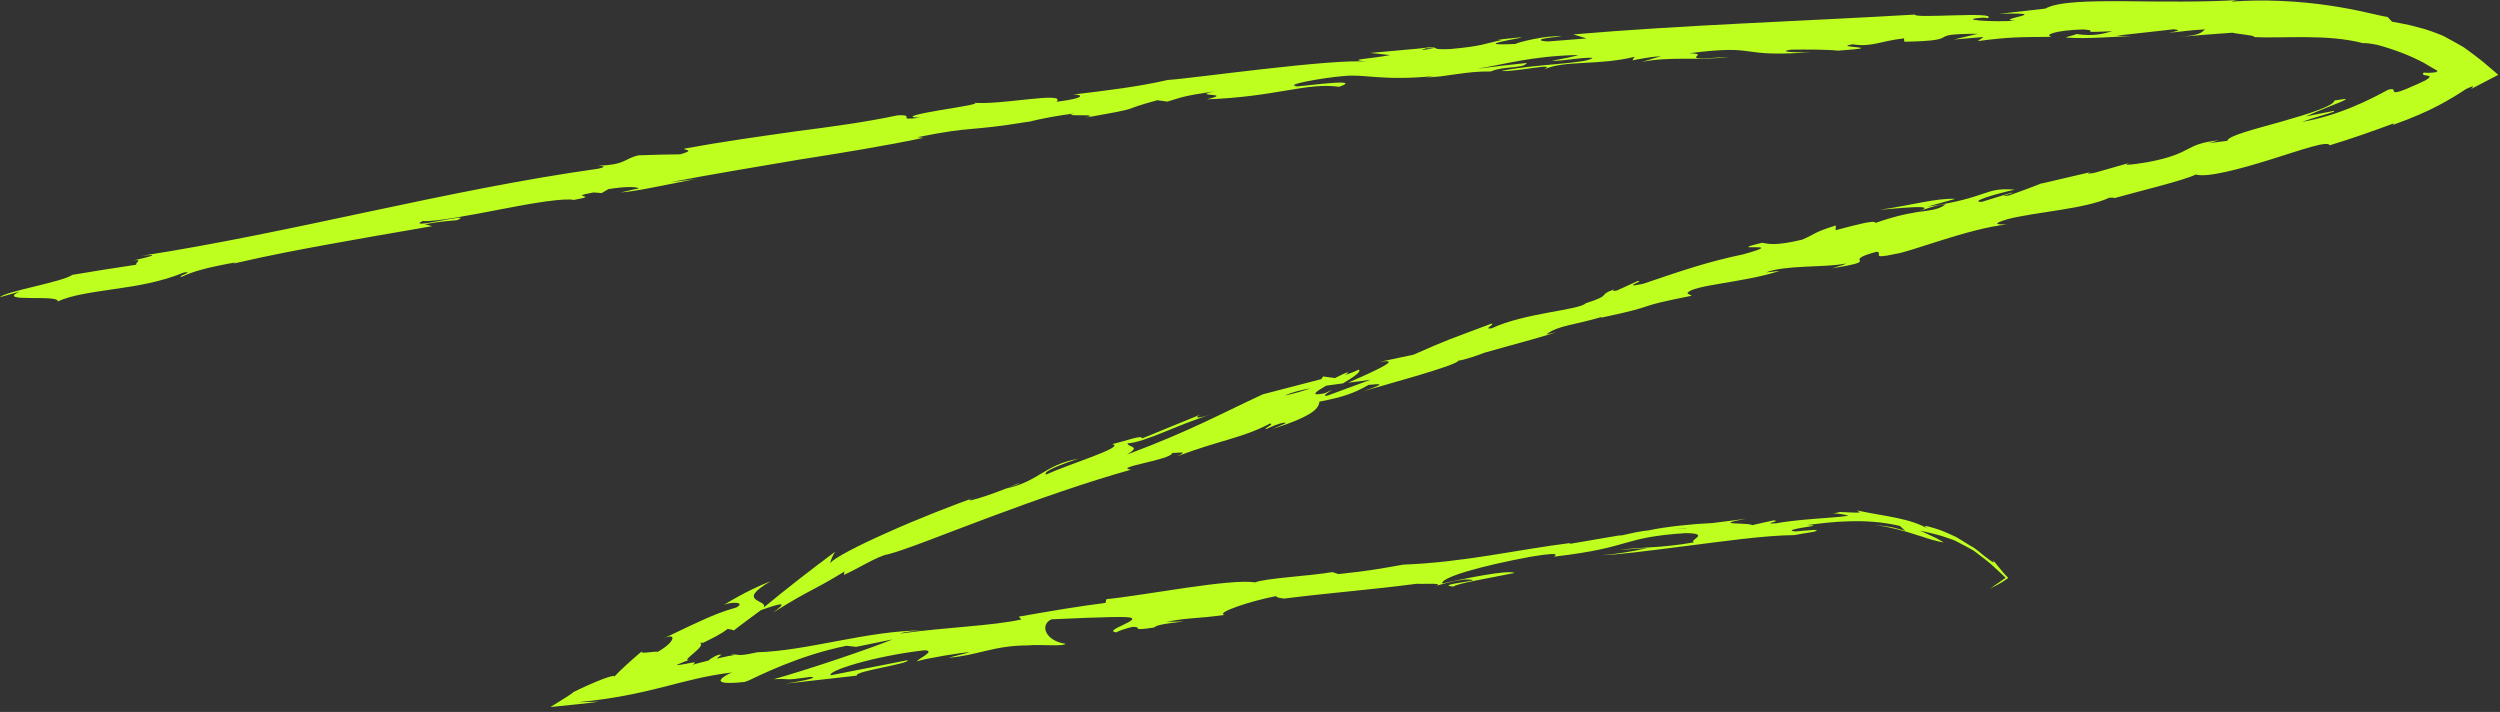 <?xml version="1.0" encoding="UTF-8"?> <svg xmlns="http://www.w3.org/2000/svg" width="302" height="86" viewBox="0 0 302 86" fill="none"><rect x="0" y="0" width="302" height="86" fill="#333333" stroke="none"/><path d="M281.94 13.389L278.55 14.061C282.34 12.384 285.17 11.583 281.99 12.145C281.97 12.771 278.82 13.785 275.61 14.688C272.4 15.591 269.14 16.402 269.06 17.01L266.77 17.305C267.41 17.167 267.49 17.075 268.13 16.936C263.66 17.406 265.14 18.503 259.47 19.581C257.49 19.922 256.07 20.051 257.38 19.636L253.07 20.862C251.79 21.12 252.05 20.862 253.33 20.604L246.66 22.161L246.7 22.115C245.79 22.493 243.7 23.257 242.68 23.617C240.94 23.838 243.5 23.303 243.03 23.267L239.41 24.382C237.83 24.437 240.81 23.46 243.38 22.916C239.63 22.594 240.38 23.875 232.76 24.981L236.21 24.022C233.79 23.921 231.12 24.769 227.08 25.34C228.07 25.303 235.25 24.455 231.32 25.672C230.17 25.856 228.67 26.178 226.58 26.925C226.45 26.538 224.36 27.128 221.74 27.809L221.77 27.238C218.97 28.095 219.27 28.307 217.67 28.961C214.49 29.708 213.71 29.477 212.86 29.33C207.76 30.546 216.56 29.081 210.59 30.721C206.32 31.624 203.43 32.601 198.51 34.278C195.52 34.895 198.92 33.817 197.82 33.956L195.35 35.08C194.71 35.246 194.87 35.061 194.96 34.969C192.82 35.743 194.95 35.54 191.55 36.637C190.81 37.457 184.22 37.779 180.19 39.659C179.1 39.816 180.59 39.199 180.19 39.088C174.52 41.226 175.3 40.848 170.75 42.847L166.57 43.732C169.69 43.207 166.04 44.829 162.86 46.229C163.98 46.091 164.94 45.98 165.57 45.87L160.37 47.787C159.7 47.906 160.17 47.556 160.96 47.077C160.62 47.234 160.29 47.39 160.04 47.501C158.08 47.906 158.95 47.307 160.2 46.589C160.88 46.496 161.56 46.404 162.23 46.312C163.43 45.593 164.53 44.875 164.14 44.654C163.82 44.819 163.17 45.078 162.45 45.326C162.76 45.133 162.95 44.995 162.78 44.995C162.58 44.995 162.07 45.28 161.25 45.676L159.83 45.474L159.62 45.796L152.56 47.63C147.83 49.804 143.85 52.034 136.15 54.909C137.92 53.84 136.29 54.089 136.2 53.564C138.54 53.361 142.17 51.316 146.27 50.081C144.13 50.726 144.5 50.339 145.01 50.081L137.96 52.965C137.96 52.504 136.31 53.177 134.35 53.656C136.09 53.96 129.19 56.033 126.37 57.324C126.08 57.121 126.66 56.605 130.26 55.407C126.07 56.199 125.56 58.134 121.5 59.028C122.36 58.697 122.85 58.577 123.13 58.319C121.2 59.286 116.19 60.954 117.25 60.291L118.11 59.959C115.22 60.991 110.86 62.677 107.21 64.327C103.54 65.948 100.58 67.506 100.33 68.012C100.23 67.948 100.65 66.897 100.92 66.621C97.96 68.823 95.06 71.072 92.26 73.384C92.81 72.417 88.73 72.739 93.11 70.205C91.74 70.749 90.08 71.477 87.45 73.062C88.37 72.666 90.13 72.73 88.95 73.384C87.25 73.864 86.2 74.324 85.24 74.739C84.74 74.969 84.21 75.209 83.42 75.568C82.59 75.965 81.49 76.49 79.89 77.255C80.94 76.72 81.32 76.831 81.22 77.181C81.11 77.549 80.6 78.093 79.43 78.757C79.43 78.674 78.81 78.757 78.26 78.812C77.71 78.867 77.23 78.876 77.65 78.572C76.07 79.918 74.92 80.968 74.07 81.88C74.49 81.512 73.93 81.622 72.9 82C71.88 82.378 70.37 83.05 69.06 83.705C69.42 83.539 69.21 83.705 68.67 84.046C68.39 84.221 68.04 84.442 67.65 84.691C67.45 84.82 67.23 84.949 67.01 85.087C66.9 85.161 66.78 85.225 66.67 85.299L66.49 85.409C66.49 85.409 66.61 85.4 66.67 85.391C68.71 85.179 71.12 84.949 72.35 84.764L69.78 84.829C71.84 84.635 73.73 84.359 75.4 84.046C77.08 83.732 78.54 83.391 79.92 83.041C81.36 82.673 82.67 82.323 84.01 82.018C85.36 81.705 86.71 81.447 88.43 81.235C87.99 81.392 87.25 81.797 87.08 82.111C86.91 82.433 87.48 82.645 89.96 82.378C90.09 82.332 90.25 82.276 90.42 82.212C90.54 82.157 90.67 82.092 90.81 82.028C91.1 81.889 91.43 81.733 91.81 81.558C92.57 81.207 93.5 80.793 94.57 80.36C96.71 79.503 99.38 78.581 102.26 78.01L103.42 78.139L107.83 77.236C105.17 78.333 97.62 80.885 93.47 82.046C95.98 81.936 94.21 82.286 97.91 81.77C99.26 81.853 95.95 82.433 94.86 82.59L103.52 81.613C103.05 81.097 110.03 80.175 109.63 79.752L100.35 81.576C99.88 81.06 105.52 79.263 111.65 78.554C113.24 78.572 110.64 79.715 110.8 79.881C111.56 79.586 116.55 78.738 117.13 78.802L114.58 79.448C118.02 79.208 120.02 77.964 124.19 77.964C125.61 77.817 128.52 78.13 128.71 77.77C126.31 77.43 125.55 75.504 127.01 74.813C127.51 74.794 134.52 74.444 136.18 74.555C138.58 74.748 132.88 76.222 134.92 76.388C134.98 76.222 136.24 75.863 136.76 75.734C138.26 75.67 136.22 76.296 139.43 75.799C139.88 75.154 145.99 74.978 140.88 75.117C144.01 74.536 144.25 74.794 147.94 74.278C146.7 74.066 151.07 72.583 154.2 72.002C154.04 72.168 154.78 72.269 155.13 72.306C161.6 71.505 165.11 71.302 171.13 70.519C171.71 70.583 174.64 70.371 173.44 70.777C174.29 70.565 175.06 70.261 176.91 70.003C180.58 70.021 172.78 70.629 175.61 70.86C175.79 70.5 180.34 69.763 182.96 69.21C182.07 68.805 176.83 69.92 174.21 70.482C174.09 69.772 178.59 68.427 184.83 67.266C189.81 66.427 187.07 67.441 187.92 67.22C197.34 66.105 195.74 64.925 203.62 64.4C206.79 64.437 203.9 65.276 204.64 65.515C200.59 66.225 198.34 66.059 195.58 66.437L199.01 66.197C197.74 66.52 195.03 66.99 193.53 67.054C194.86 67.082 198.83 66.575 203.39 65.994C207.94 65.423 213.08 64.677 216.74 64.64C218.02 64.382 220.26 64.161 219.19 64.013C218.42 64.059 217.65 64.124 216.88 64.198C215.8 64.087 216.88 63.884 217.87 63.718C218.86 63.571 219.76 63.46 218.27 63.433C219.83 63.239 221.51 63.009 223.37 62.972C225.22 62.917 227.28 63.009 229.51 63.534L230.23 64.198C230.2 64.115 229.5 63.912 228.63 63.709C227.77 63.534 226.74 63.424 226.1 63.442C227.04 63.414 228.74 63.792 230.41 64.271C231.24 64.548 232.08 64.769 232.82 65.036C233.19 65.156 233.55 65.257 233.89 65.331C234.22 65.423 234.52 65.497 234.8 65.525C234.35 65.248 233.88 64.981 233.39 64.769C232.9 64.557 232.43 64.29 231.92 64.115C232.73 64.262 233.59 64.474 234.49 64.723C234.93 64.87 235.39 65.027 235.85 65.183C236.06 65.239 236.38 65.423 236.67 65.57C236.97 65.727 237.26 65.884 237.56 66.04C237.86 66.206 238.18 66.363 238.46 66.547L239.26 67.155C239.79 67.57 240.35 67.975 240.85 68.464L241.62 69.173L242 69.533L242.19 69.717C242.19 69.717 242.27 69.781 242.27 69.809L242.16 69.883C241.59 70.288 241 70.703 240.41 71.099C241.78 70.417 242.08 70.187 242.48 69.892C242.68 69.819 242.5 69.717 242.39 69.597C242.27 69.478 242.14 69.339 241.99 69.164C241.68 68.823 241.3 68.307 240.68 67.561C241.15 68.215 240.65 67.902 239.76 67.201C239.29 66.861 238.83 66.354 238.06 65.948C237.7 65.727 237.33 65.497 236.95 65.266L236.38 64.916C236.2 64.806 236.07 64.769 235.92 64.695C235.34 64.446 234.77 64.161 234.26 63.995C233.75 63.829 233.3 63.691 233 63.617C232.38 63.46 232.31 63.543 233.22 64.059C231.9 63.248 230.6 62.889 229.2 62.585C227.8 62.281 226.28 62.078 224.34 61.664C224.46 61.857 225.7 62.032 222.28 61.848C222.12 61.894 221.76 61.968 221.53 62.005C221.43 62.005 221.39 62.005 221.3 61.995C221.37 61.995 221.42 62.005 221.49 62.014C221.34 62.041 221.33 62.051 221.56 62.014C222.37 62.069 223.02 62.198 223.29 62.299C222.44 62.465 220.68 62.539 218.93 62.696C217.18 62.834 215.43 63.037 214.55 63.221C212.59 63.313 215.35 62.954 214.26 62.861C213.39 63.037 212.52 63.248 211.66 63.442C211.34 63.092 206.42 63.47 210.95 62.668L206.87 63.184C204.45 63.285 201.15 63.636 199.15 64.069C197.22 64.244 194.38 65.128 196 64.612L189.68 65.69L189.61 65.607C183.33 66.391 176.79 67.939 169.51 68.206C167.41 68.584 165.25 68.989 161.69 69.348L160.95 69.109C158.26 69.579 152.75 69.855 151.64 70.353C148.58 69.865 138.44 71.901 133.65 72.38L133.54 72.832C130.25 73.246 127.12 73.781 123.07 74.49L123.38 74.831C119.91 75.605 114.3 75.762 108.75 76.536C109.11 76.342 110.52 76.195 111.53 76.149C104.76 76.176 97.61 78.618 91.49 78.793C91.12 78.876 90.77 78.95 90.45 79.005C90.29 79.033 90.13 79.061 89.97 79.079C89.89 79.088 89.82 79.097 89.74 79.107C89.47 79.134 89.24 79.134 89.04 79.107C89.1 79.097 89.16 79.079 89.21 79.061C89.15 79.061 89.05 79.079 88.96 79.088C88.72 79.051 88.52 79.005 88.33 78.969C88.44 79.051 88.62 79.097 88.82 79.107C88.33 79.18 87.57 79.328 86.58 79.558C86.75 79.402 86.95 79.236 87.18 79.07C87.12 79.079 87.08 79.088 87.02 79.107C86.89 78.969 85.94 79.448 85.58 79.798C84.98 79.945 84.33 80.111 83.65 80.305C84.34 79.881 83.7 80.019 82.87 80.185C82.47 80.258 82.04 80.341 81.87 80.341C81.83 80.341 81.8 80.341 81.8 80.323C81.8 80.323 81.8 80.305 81.81 80.295L82.04 80.194C82.36 80.056 82.76 79.89 83.26 79.706C82.1 79.936 85.44 78.001 84.54 77.678C84.79 77.651 85.18 77.494 84.65 77.789C85.99 77.135 87.04 76.646 87.89 75.974C88.19 76.011 88.46 76.075 88.68 76.149C88.71 76.094 88.88 75.974 89.01 75.872L89.42 75.559L90.25 74.942L91.92 73.707C94.33 72.85 95.37 72.592 93.33 74.029C98.44 70.869 97.61 71.707 102.01 69.044L101.94 69.45C103.62 68.703 106.11 67.119 107.27 66.962C109.31 66.446 114.03 64.538 119.58 62.465C125.12 60.392 131.49 58.162 136.64 56.734C134.32 56.467 141.49 55.554 141.61 54.716C142.29 54.743 143.74 54.403 142.18 55.13C147.25 53.196 150.07 52.928 153.41 51.168C154.09 51.196 152.43 51.85 153 51.813C153.4 51.629 154.57 51.085 155.16 51.058C155.74 51.021 154.47 51.481 153.69 51.841C158.96 50.118 159.25 49.279 159.4 48.514C162.2 47.971 163.53 47.529 165.32 46.496C166.33 46.414 167.98 46.156 164.7 47.252C166.56 46.69 176.17 44.11 176.18 43.557C176.81 43.52 178.8 42.829 179.27 42.626C183.47 41.419 183.86 41.392 187.96 40.157L186.79 40.397C188.21 39.3 190.17 39.282 193.48 38.286L193.41 38.379C201.2 36.729 196.64 37.245 204.36 35.725L203.83 35.439C204.28 34.416 210.69 34.158 214.99 32.721L213.33 32.905C215.65 31.993 220.4 32.343 222.84 31.855C223.39 31.799 222.04 32.177 221.32 32.417C227.79 31.348 221.99 31.689 226.67 30.417C227.62 30.482 225.75 31.394 228.94 30.675C230.58 30.509 237.91 27.561 242.42 27.118C241.4 27.118 240.39 27.118 242.55 26.464C245.91 25.607 251.9 25.239 254.78 23.893C255.23 23.856 255.4 23.884 255.43 23.93C257.98 23.202 263.79 21.811 265.25 21.083C266.63 21.488 270.63 20.41 274.28 19.268C277.94 18.134 281.23 16.936 281.42 17.554C284.04 16.761 286.63 15.849 289.2 14.891L289.05 15.093C291.54 14.209 293.16 13.463 294.36 12.845C294.55 12.744 294.72 12.652 294.9 12.559C295.09 12.458 295.27 12.348 295.45 12.255C295.79 12.062 296.1 11.878 296.4 11.703C296.98 11.352 297.45 11.048 297.9 10.753C299.34 10.081 298.54 10.652 298.5 10.753C299.65 10.154 300.66 9.629 301.58 9.15L301.75 9.058C301.75 9.058 301.77 9.021 301.75 9.003L301.68 8.947L301.41 8.708C301.23 8.551 301.05 8.404 300.88 8.256C300.53 7.961 300.2 7.676 299.88 7.409C299.23 6.892 298.63 6.45 298.06 6.026C297.79 5.805 297.48 5.621 297.16 5.446C296.85 5.271 296.54 5.096 296.24 4.93L295.34 4.441C295.05 4.276 294.7 4.156 294.49 4.073C294 3.889 293.51 3.695 292.96 3.529C292.41 3.382 291.82 3.225 291.16 3.05C290.5 2.903 289.77 2.774 288.96 2.617C288.78 2.424 288.6 2.239 288.42 2.046C287.52 1.944 284.77 1.143 281.23 0.645C277.69 0.12 273.38 -0.101 269.59 0.194C269.66 0.148 269.82 0.065 270.42 0C266.14 0.267 261.11 0.194 256.7 0.147C252.3 0.12 248.58 0.194 247.07 1.041L241.52 1.668C248.73 1.465 240.48 2.377 243.46 2.497C240.63 2.709 236.11 2.359 239.59 2.129L240.14 2.184C241.38 1.336 231.17 2.285 231.33 1.76C217.16 2.589 203.31 3.022 190.06 4.156L191.65 4.644L187.03 5.004C185.8 4.967 185.35 4.663 188.65 4.405C186.88 4.202 183.15 5.169 183.07 5.308C176.59 5.612 185.51 4.368 183.53 4.524L180.85 4.801L181.46 4.819C179.31 5.271 179.15 5.566 175.19 5.925C172.67 6.045 173.86 5.667 172.87 5.741C172.87 5.695 172.54 5.704 171.36 5.87L165.54 6.395L167.92 6.653C165.37 7.151 162.45 7.169 165.2 7.455C161.16 7.022 143.51 9.546 141.08 9.657C137.54 10.468 133.99 10.901 129.59 11.426C130.7 11.389 131.43 11.822 127.64 12.292C128.84 10.975 120.64 12.781 117.44 12.394C118.85 12.467 116.17 12.882 113.68 13.287C111.2 13.711 108.92 14.172 111.13 14.218C107.96 14.614 110.86 13.831 108.43 13.932C104.72 14.725 100.58 15.296 96.2 15.858C91.84 16.476 87.25 17.111 82.64 17.959C82.53 18.134 84.12 18.097 82.18 18.641C80.5 18.669 78.83 18.696 77.15 18.761C75.34 19.166 75.65 19.913 72.22 20.014C72.72 20.051 73.46 20.106 72.25 20.383C54.02 22.935 35.58 28.04 17.1 30.905C19.64 30.629 18 31.025 16.13 31.468C17.37 31.256 16.2 31.827 16.49 31.974C13.9 32.352 11.33 32.767 8.75 33.2C7.52 34.075 0.64 35.19 0 35.9L2.37 35.227C-0.64 36.609 7.22 35.513 6.97 36.416C8.65 35.642 11.07 35.328 13.77 34.923C16.47 34.545 19.45 34.066 22.25 32.905C23.59 32.776 21.21 33.412 21.95 33.44C23.35 32.767 25.12 32.288 28.49 31.689L28.14 31.855C32.81 30.776 36.18 30.159 39.7 29.514C43.22 28.878 46.89 28.224 52.2 27.321L51.33 27.081C53.61 26.685 54.12 26.713 55.21 26.602C57.68 25.497 48.82 27.828 51.04 26.704C52.64 26.805 56.65 26.022 60.53 25.276C64.41 24.511 68.2 23.902 69.32 24.151C72.83 23.515 68.19 23.884 71.7 23.248L72.68 23.322L73.5 22.843C75.81 22.474 77.03 22.576 77.16 22.769C76.6 22.843 75.59 23.119 74.99 23.248C76.51 23.128 78.6 22.705 80.45 22.336C82.3 21.977 83.9 21.627 84.42 21.59L81.01 22.004C85.78 21.083 91.11 20.207 96.4 19.305C101.7 18.475 106.95 17.618 111.55 16.651L110.81 16.577C117.85 15.167 116.54 15.96 124.32 14.688L124.04 14.771C125.57 14.366 127.65 13.978 129.79 13.702C127.85 14.181 133.57 13.647 131.02 14.227C138.69 12.882 134.8 13.453 139.8 12.108L141.02 12.274C142.72 11.767 142.84 11.601 146.74 11.03C143.57 11.703 149.3 11.186 145.76 11.997C154.06 11.721 157.87 9.924 161.77 10.486C165.44 9.196 154.6 10.809 156.69 10.385C154.88 10.302 159.72 9.39 162.32 9.187C164.95 8.901 166.93 9.841 173.54 9.159C172.88 9.224 172.84 9.288 172.19 9.353C174.69 9.325 177.01 8.579 180.08 8.634C181.72 7.934 184.03 8.321 184.45 7.602C182.43 7.823 180.41 8.044 178.39 8.312C181.81 7.777 184.97 6.764 190.68 6.644C190.25 6.819 188.58 7.141 187.43 7.335C189.11 7.39 190.61 6.929 192.36 6.985C191.94 7.694 184.99 7.759 181.35 8.579C183.16 8.708 188.28 7.501 186.5 8.385C189.07 7.243 193.04 7.943 197.45 6.865L197.19 7.289C197.89 7.16 199.35 6.865 200.66 6.782L198.34 7.473C201.94 6.773 205.38 7.362 208.85 6.874C201.55 7.409 207.17 6.506 204.06 6.432C213.03 5.28 209.32 7.058 219.39 6.257C218.03 6.395 214.24 6.312 216.37 5.999C218.3 5.971 220.85 5.98 222.04 6.118C228.72 5.649 220.99 5.768 223.81 5.354C226.12 5.713 227.08 4.967 230 4.635L230.05 5.04C237.69 4.902 232.02 4.082 238.91 4.082L236.04 4.773L239.61 4.469L238.9 4.967C242.77 4.451 243.99 4.488 247.81 4.451C246.91 4.211 248.27 3.658 251.66 3.557C253.98 3.732 250.38 3.981 255.17 3.778C254.1 4.064 252.93 4.423 250.83 4.11C250.62 4.248 249.77 4.395 249.56 4.534C252.05 4.736 255.8 4.405 257.53 4.349C256.86 4.349 256.06 4.349 255.65 4.312L262.58 3.538C263.68 3.658 262.81 3.806 261.96 3.953C263.37 3.861 264.33 3.649 266.4 3.548C265.87 3.898 266.01 4.239 263.09 4.478C265.29 4.285 267.49 4.091 269.66 3.953C270.1 4.082 273 4.349 272.15 4.469C273.94 4.58 276.13 4.469 278.45 4.487C280.77 4.497 283.24 4.635 285.45 5.215C285.7 5.188 286.18 5.225 287.14 5.409C289.19 5.962 291.09 6.681 292.79 7.584C293.06 7.74 293.34 7.906 293.63 8.081C293.79 8.164 293.95 8.256 294.14 8.376C294.23 8.431 294.37 8.496 294.45 8.56L294.31 8.717C293.66 8.809 293.18 8.818 292.81 8.763C292.53 8.966 292.75 9.076 293.13 9.122C293.31 9.15 293.51 9.178 293.5 9.279C293.5 9.334 293.43 9.408 293.28 9.519C293.2 9.574 293.11 9.638 292.98 9.712C292.78 9.813 292.39 9.998 292.02 10.164C287.62 12.172 290.12 10.376 288.48 10.845C286.38 11.988 282.6 13.951 278.08 14.725C279.48 14.218 280.62 13.942 281.94 13.499V13.389ZM231.4 25.653C232.36 25.34 234.26 24.621 235.05 24.686C234.05 25.404 233.12 25.386 231.4 25.653ZM155.25 47.777C155.92 47.427 157.05 47.142 158.35 46.893C157.46 47.215 156.42 47.519 155.25 47.777ZM203.75 63.774C203.75 63.774 203.68 63.792 203.65 63.81C201.38 63.949 202.19 63.903 203.75 63.774ZM208.44 63.331C208.9 63.212 208.86 63.156 208.65 63.129C208.34 63.276 207.3 63.424 206.1 63.553C206.45 63.617 207.06 63.608 208.44 63.331ZM172.32 5.824L173.24 5.842C171.19 6.165 171.76 5.999 172.32 5.824Z" fill="#BEFF20"></path></svg> 